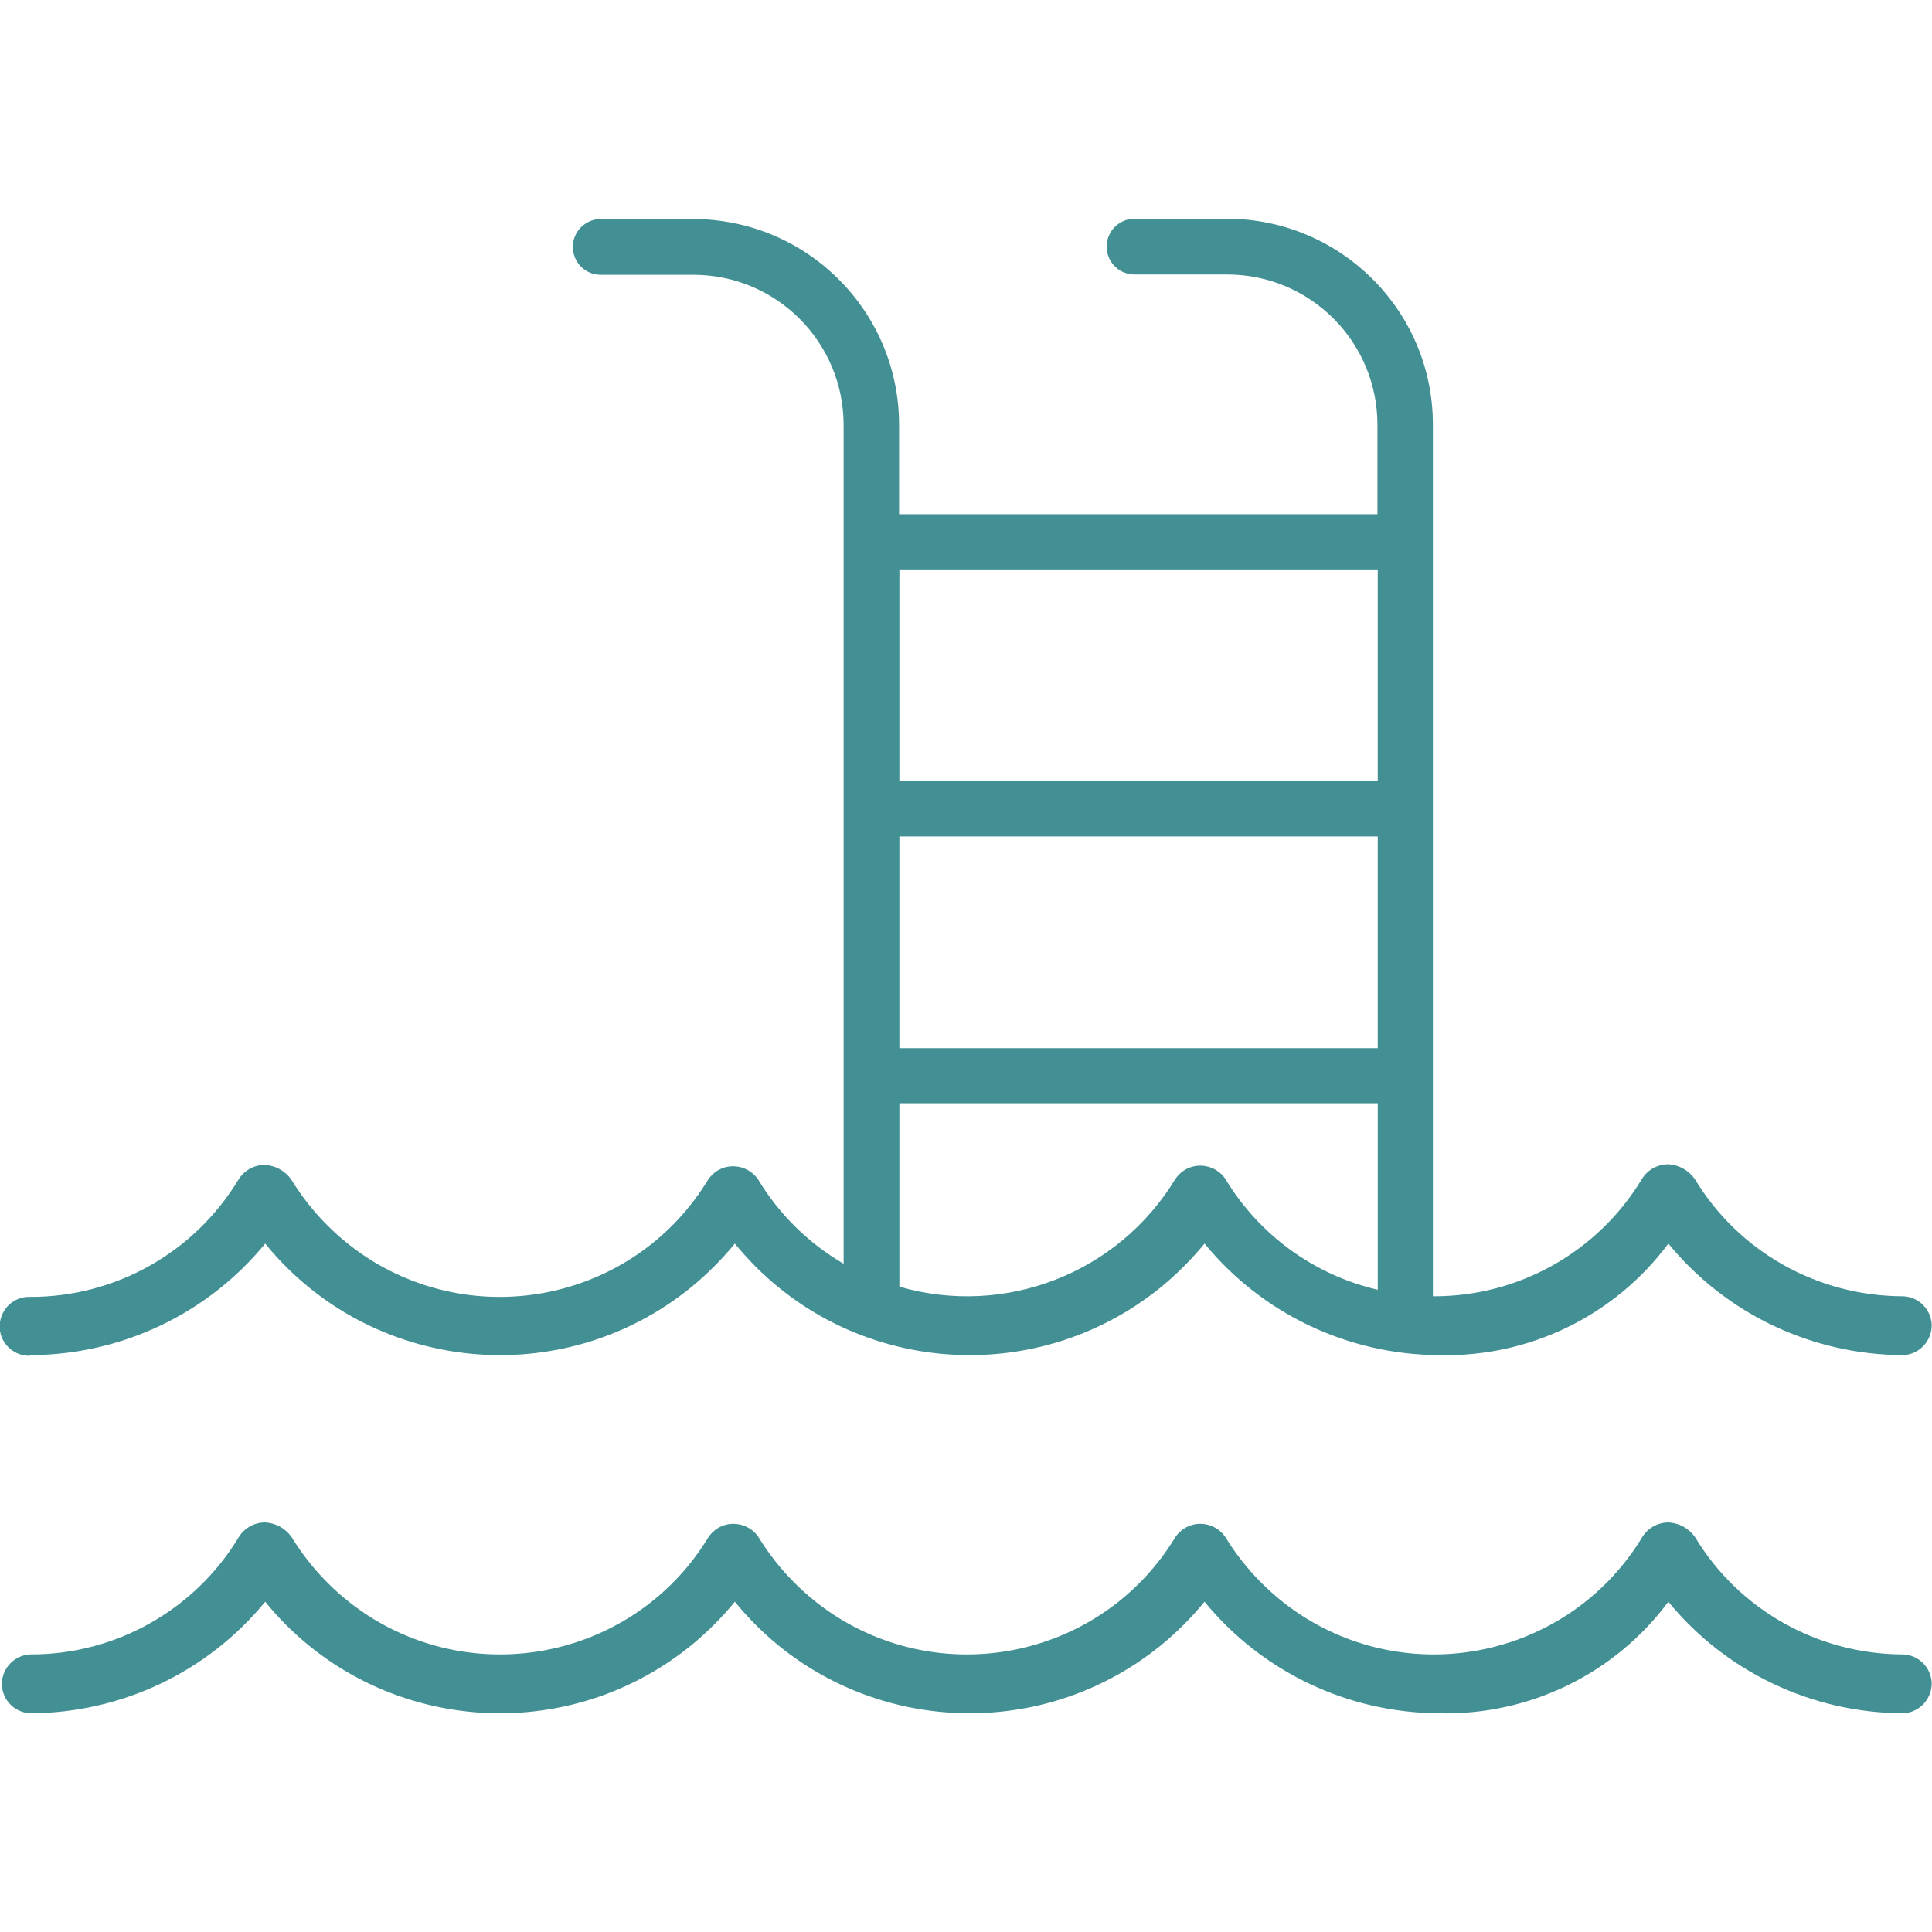 <?xml version="1.0" encoding="UTF-8"?><svg id="Livello_1" xmlns="http://www.w3.org/2000/svg" viewBox="0 0 62.36 62.36"><defs><style>.cls-1{fill:#429094;}</style></defs><g id="Raggruppa_56"><g id="Raggruppa_55"><path id="Tracciato_34" class="cls-1" d="M.98,43.74c2.94-.01,5.72-1.33,7.58-3.6,3.41,4.19,9.58,4.81,13.76,1.4,.51-.42,.98-.89,1.4-1.4,3.41,4.19,9.57,4.81,13.76,1.4,.51-.42,.98-.89,1.4-1.4,1.86,2.27,4.64,3.59,7.58,3.6,2.9,.07,5.66-1.27,7.39-3.6,1.86,2.27,4.64,3.59,7.58,3.6,.52-.02,.93-.46,.92-.98-.02-.5-.42-.9-.92-.92-2.75,0-5.31-1.43-6.73-3.79-.2-.28-.51-.45-.85-.47-.35,0-.67,.18-.85,.47-1.42,2.36-3.98,3.8-6.73,3.79h-.02V13.7c0-3.66-2.97-6.63-6.64-6.64h-2.99c-.49,0-.9,.4-.9,.9s.4,.9,.9,.9h2.99c2.68,0,4.85,2.17,4.85,4.85v2.89h-15.44v-2.89c0-3.66-2.97-6.63-6.64-6.64h-2.99c-.49,0-.9,.4-.9,.9s.4,.9,.9,.9h2.99c2.68,0,4.85,2.17,4.85,4.85v27.07c-1.13-.66-2.08-1.59-2.76-2.72-.3-.44-.91-.56-1.35-.26-.1,.07-.19,.16-.26,.26-2.25,3.72-7.09,4.9-10.81,2.65-1.08-.66-1.99-1.57-2.65-2.65-.2-.28-.51-.45-.85-.47-.35,0-.67,.18-.85,.47-1.42,2.36-3.98,3.8-6.73,3.79-.52-.02-.96,.39-.98,.92-.02,.52,.39,.96,.92,.98,.02,0,.04,0,.06,0M29.03,18.38h15.44v6.83h-15.44v-6.83Zm0,8.62h15.44v6.83h-15.44v-6.83Zm10.52,11.05c-.3-.44-.91-.56-1.35-.26-.1,.07-.19,.16-.26,.26-1.84,3.04-5.49,4.47-8.91,3.48v-5.92h15.44v6.02c-2.06-.48-3.83-1.77-4.92-3.58"/><path id="Tracciato_35" class="cls-1" d="M61.44,53.4c-2.75,0-5.31-1.43-6.73-3.79-.2-.28-.51-.45-.85-.47-.35,0-.67,.18-.85,.47-2.25,3.72-7.09,4.9-10.81,2.65-1.08-.66-1.99-1.57-2.65-2.65-.3-.44-.91-.56-1.35-.26-.1,.07-.19,.16-.26,.26-2.25,3.72-7.09,4.9-10.81,2.65-1.08-.66-1.99-1.57-2.65-2.65-.3-.44-.91-.56-1.35-.26-.1,.07-.19,.16-.26,.26-2.25,3.72-7.09,4.9-10.81,2.65-1.08-.66-1.99-1.57-2.65-2.65-.2-.28-.51-.45-.85-.47-.35,0-.67,.18-.85,.47-1.42,2.36-3.98,3.8-6.73,3.79-.52,.02-.93,.46-.92,.98,.02,.5,.42,.9,.92,.92,2.94-.01,5.72-1.33,7.58-3.6,3.41,4.19,9.57,4.81,13.76,1.4,.51-.42,.98-.89,1.4-1.4,3.41,4.19,9.57,4.81,13.76,1.4,.51-.42,.98-.89,1.4-1.4,1.86,2.27,4.64,3.59,7.58,3.6,2.9,.07,5.66-1.27,7.39-3.6,1.86,2.27,4.64,3.59,7.58,3.6,.52-.02,.93-.46,.92-.98-.02-.5-.42-.9-.92-.92"/></g></g></svg>